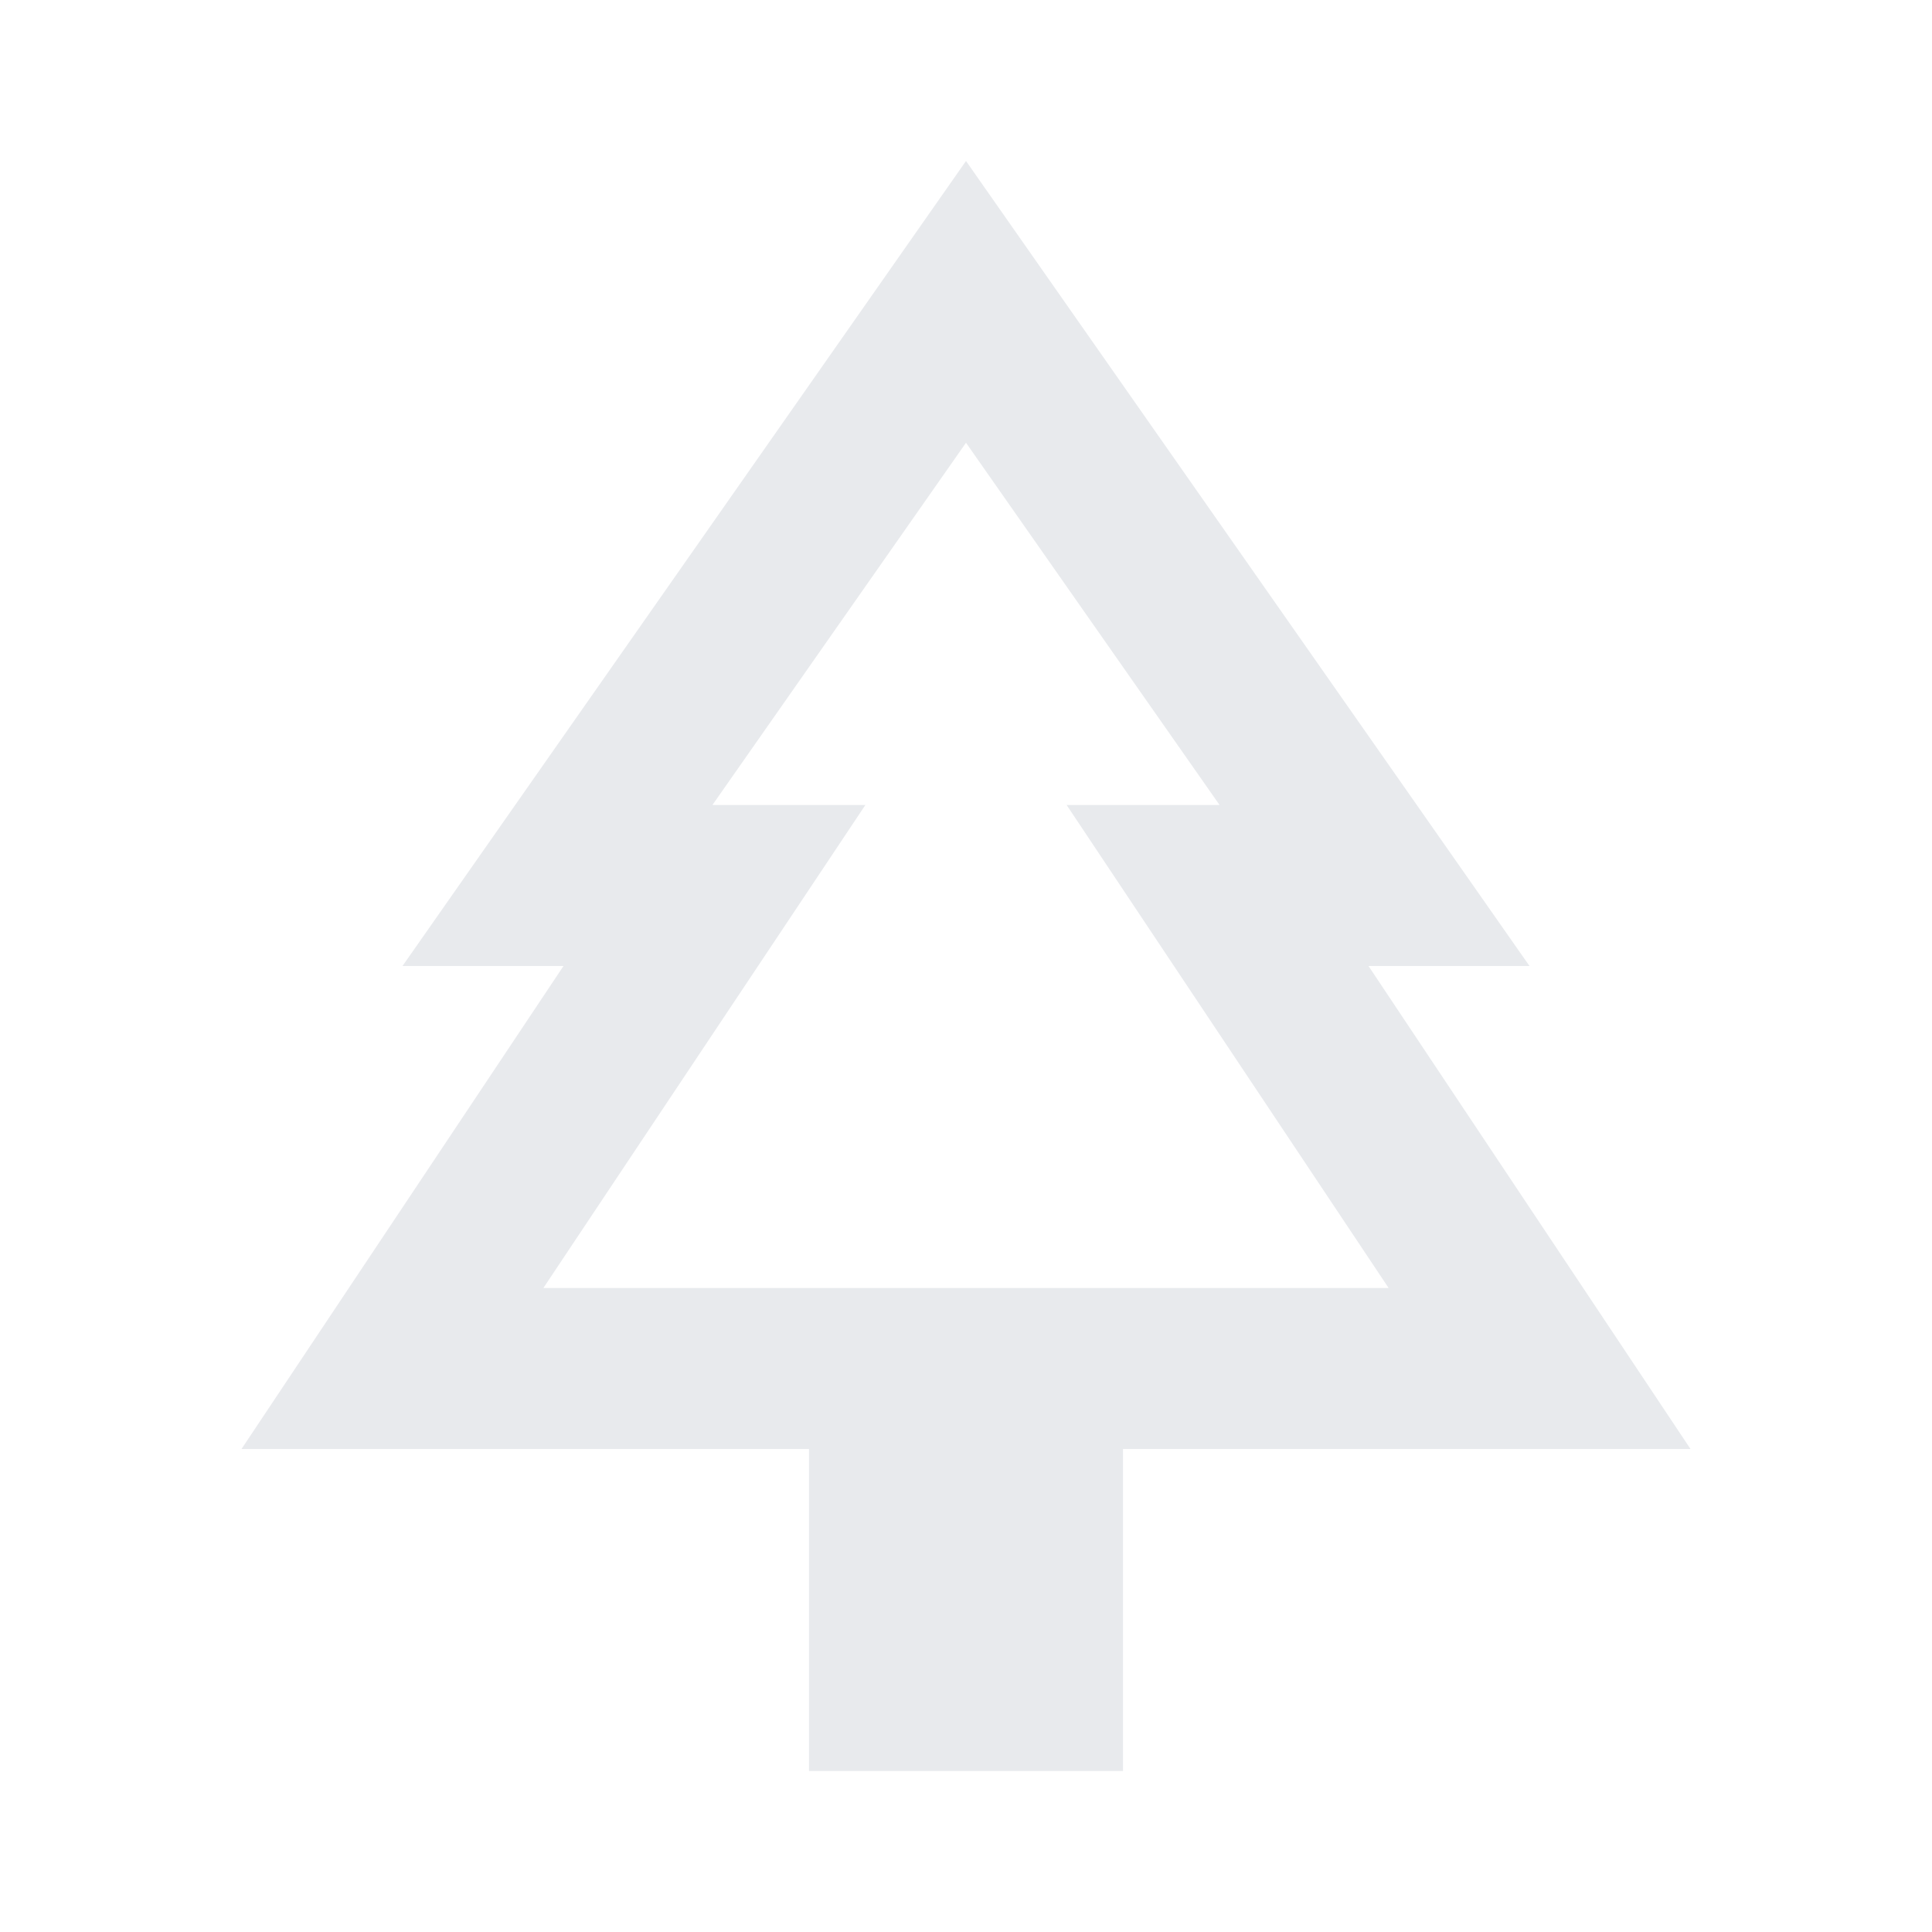<svg xmlns="http://www.w3.org/2000/svg" height="24px" viewBox="0 -960 960 960" width="24px" fill="#e8eaed"><path d="M558-80H402v-160H120l160-240h-80l280-400 280 400h-80l160 240H558v160ZM270-320h160-76 252-76 160-420Zm0 0h420L530-560h76L480-740 354-560h76L270-320Z"/></svg>